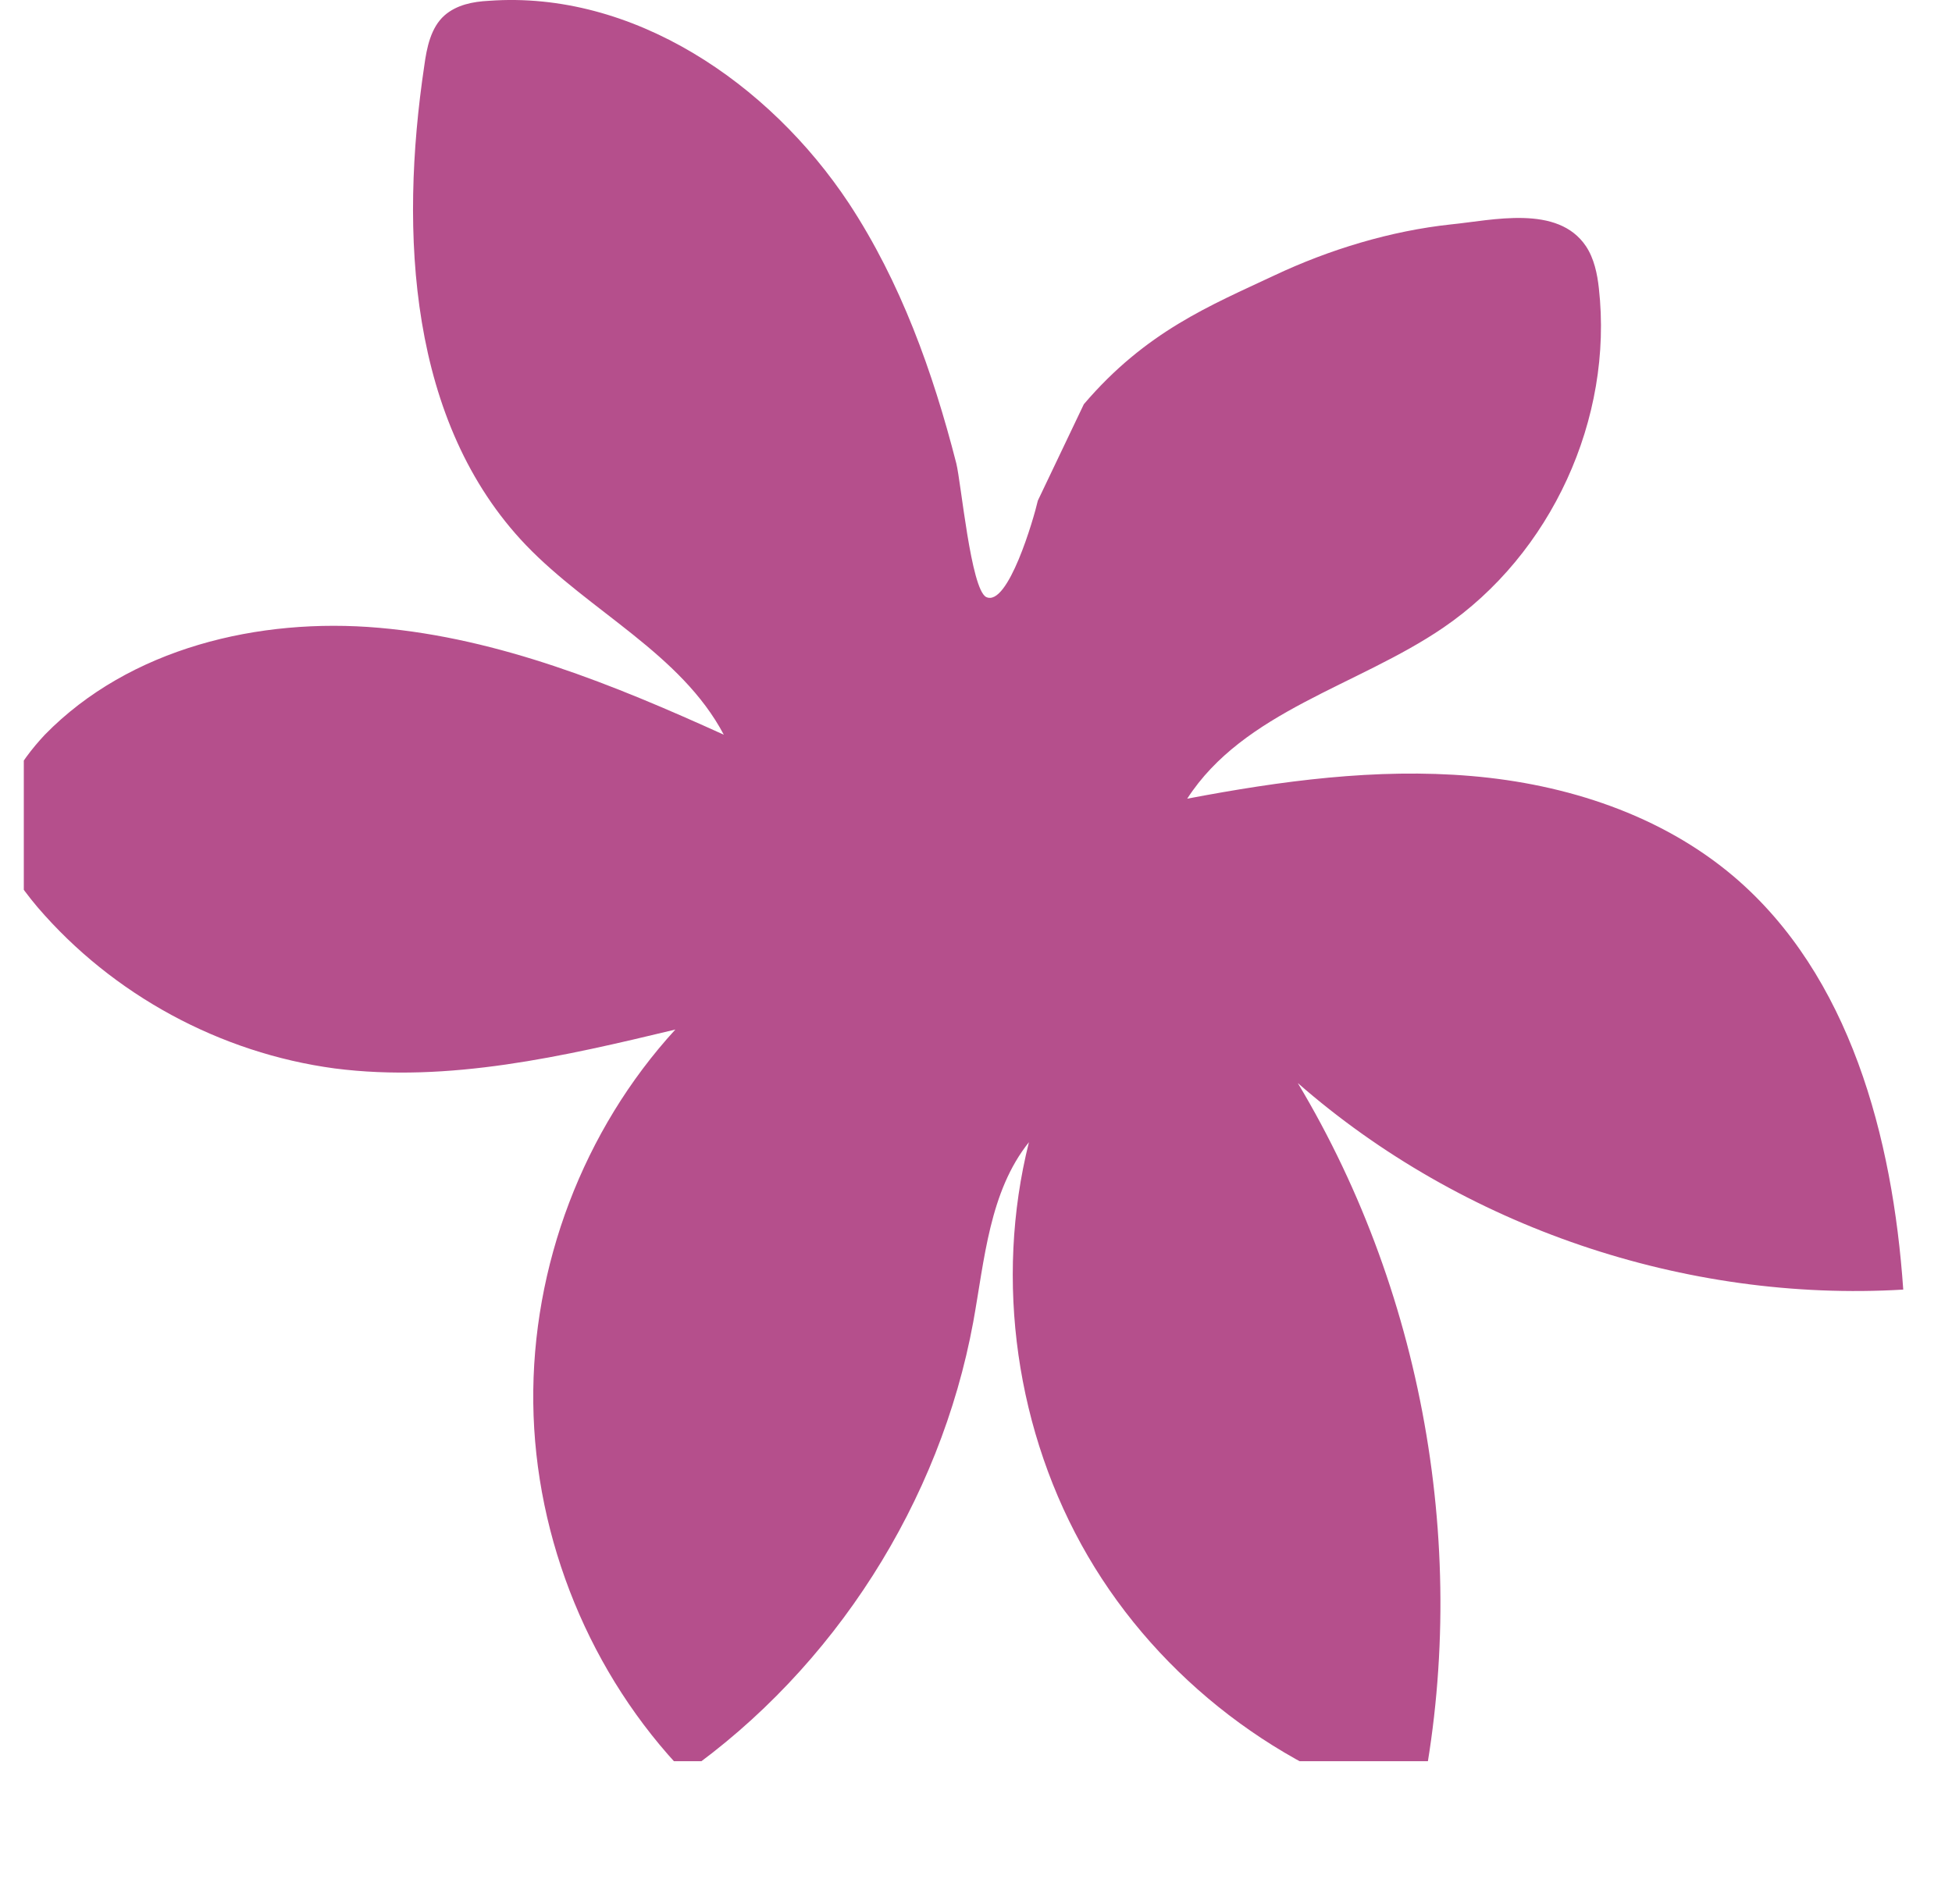 <svg xmlns="http://www.w3.org/2000/svg" fill="none" viewBox="0 0 41 40" height="40" width="41">
<g clip-path="url(#clip0_1484_2368)">
<g clip-path="url(#clip1_1484_2368)">
<path fill="#B54F8C" d="M22.765 8.492C24.071 6.96 25.427 6.416 26.767 5.786C27.92 5.242 29.209 4.85 30.48 4.714C31.345 4.629 32.719 4.289 33.312 5.173C33.482 5.429 33.55 5.752 33.583 6.058C33.889 8.798 32.583 11.64 30.311 13.189C28.514 14.414 26.123 14.941 24.936 16.779C26.903 16.405 28.904 16.133 30.904 16.303C32.905 16.473 34.889 17.12 36.415 18.413C38.857 20.489 39.755 23.893 39.976 27.092C35.398 27.364 30.718 25.782 27.259 22.753C29.972 27.279 30.904 32.861 29.802 38.017C26.92 37.234 24.359 35.277 22.85 32.691C21.341 30.104 20.883 26.905 21.612 23.995C20.781 25.033 20.68 26.462 20.442 27.773C19.747 31.551 17.526 35.039 14.389 37.251C12.405 35.192 11.235 32.35 11.201 29.474C11.167 26.599 12.252 23.739 14.185 21.629C11.845 22.191 9.421 22.753 7.03 22.446C4.622 22.123 2.367 20.898 0.79 19.06C0.417 18.617 0.061 18.124 0.01 17.545C-0.075 16.762 0.4 16.014 0.942 15.435C2.723 13.614 5.436 12.967 7.962 13.189C10.489 13.41 12.88 14.38 15.203 15.435C14.304 13.733 12.388 12.848 11.048 11.453C8.59 8.883 8.386 4.901 8.912 1.379C8.963 1.004 9.048 0.579 9.336 0.324C9.59 0.102 9.929 0.034 10.268 0.017C13.287 -0.204 16.152 1.736 17.831 4.272C18.916 5.922 19.594 7.811 20.086 9.734C20.188 10.143 20.391 12.372 20.713 12.542C21.171 12.763 21.714 10.891 21.799 10.517"></path>
</g>
</g>
<defs>
<clipPath id="clip0_1484_2368">
<rect transform="translate(0.5)" fill="white" height="40" width="40"></rect>
</clipPath>
<clipPath id="clip1_1484_2368">
<rect transform="translate(0 -1)" fill="white" height="38" width="40"></rect>
</clipPath>
</defs>
</svg>
